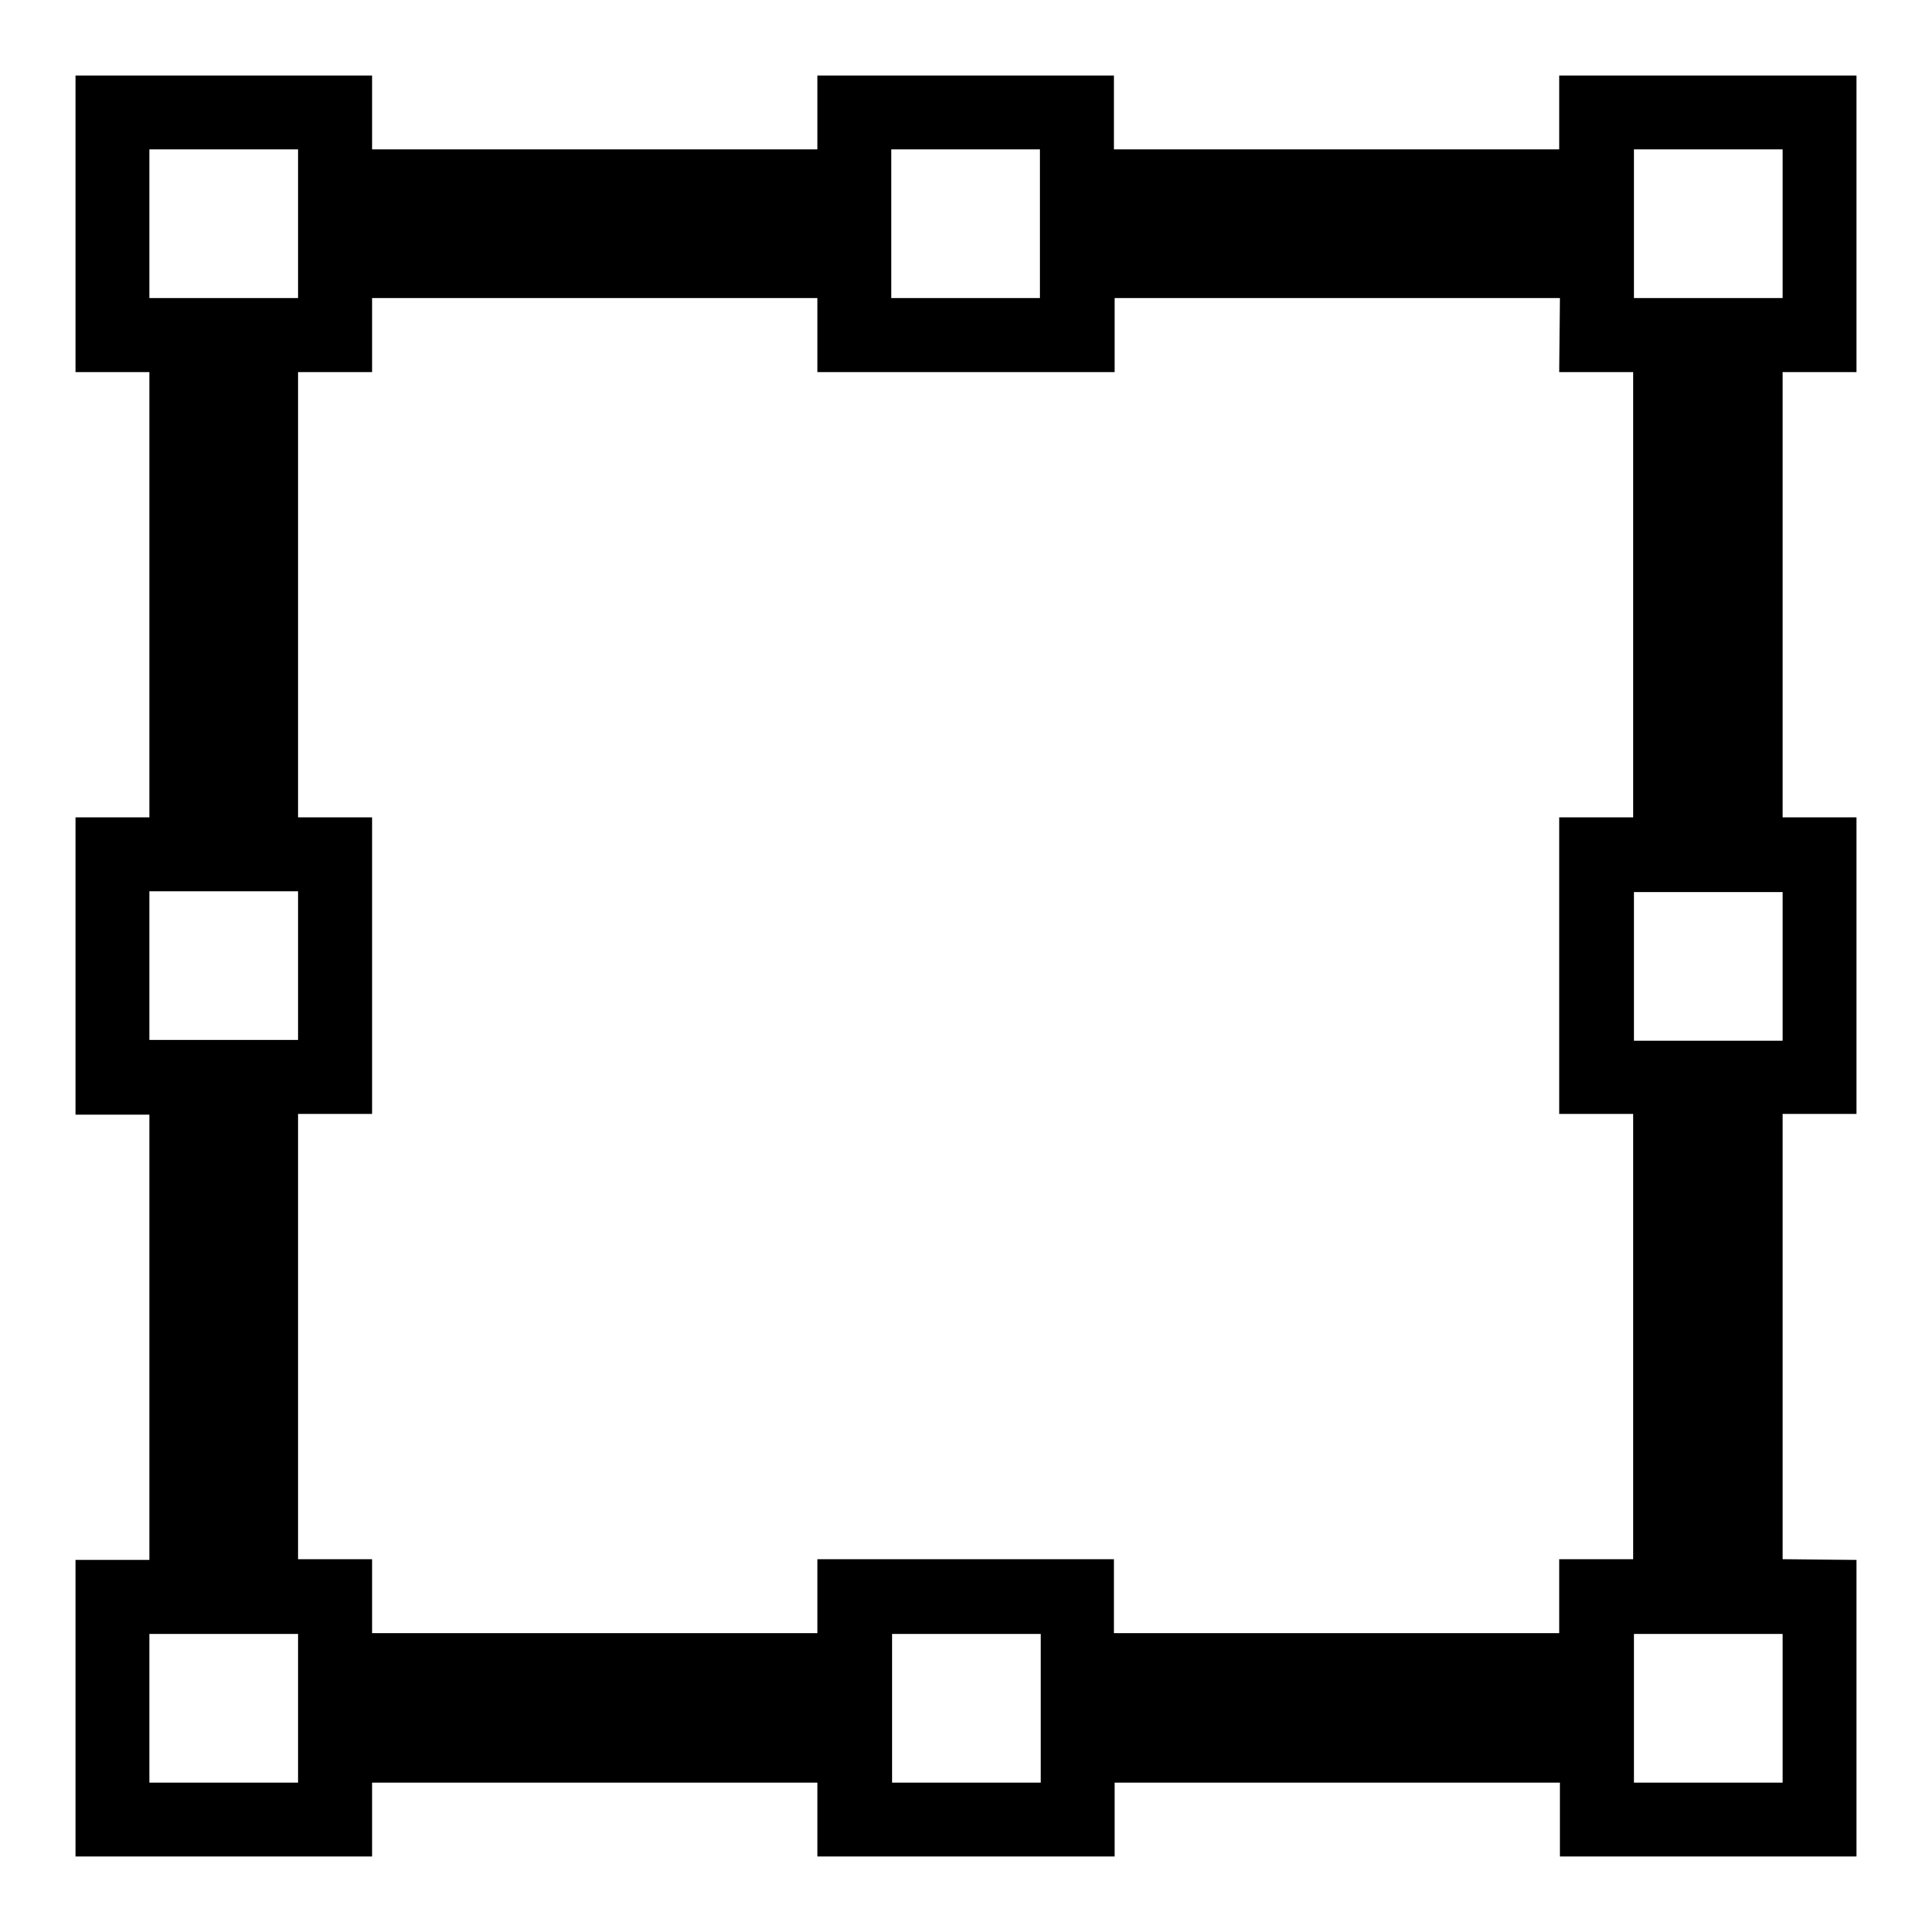 <?xml version="1.0" encoding="utf-8"?>
<!-- Svg Vector Icons : http://www.onlinewebfonts.com/icon -->
<!DOCTYPE svg PUBLIC "-//W3C//DTD SVG 1.1//EN" "http://www.w3.org/Graphics/SVG/1.1/DTD/svg11.dtd">
<svg version="1.1" xmlns="http://www.w3.org/2000/svg" xmlns:xlink="http://www.w3.org/1999/xlink" x="0px" y="0px" viewBox="0 0 256 256" enable-background="new 0 0 256 256" xml:space="preserve">
<g><g><g><path fill="#000000" d="M246,206.7V246h-39.3v-9.8h-59v9.8h-39.4v-9.8h-59v9.8H10v-39.3h9.8v-59H10v-39.4h9.8v-59H10V10h39.3v9.8h59V10h39.3v9.8h59V10H246v39.3h-9.8v59h9.8v39.3h-9.8v59L246,206.7L246,206.7z M118.2,236.2h19.7v-19.7h-19.7V236.2z M19.8,236.2h19.7v-19.7H19.8V236.2z M19.8,137.8h19.7v-19.7H19.8V137.8z M39.5,19.8H19.8v19.7h19.7V19.8z M137.8,19.8h-19.7v19.7h19.7V19.8z M206.7,39.5h-59v9.8h-39.4v-9.8h-59v9.8h-9.8v59h9.8v39.3h-9.8v59h9.8v9.8h59v-9.8h39.3v9.8h59v-9.8h9.8v-59h-9.8v-39.3h9.8v-59h-9.8L206.7,39.5L206.7,39.5z M236.2,19.8h-19.7v19.7h19.7V19.8z M236.2,118.2h-19.7v19.7h19.7V118.2z M216.5,216.5v19.7h19.7v-19.7H216.5z"/></g></g></g>
</svg>